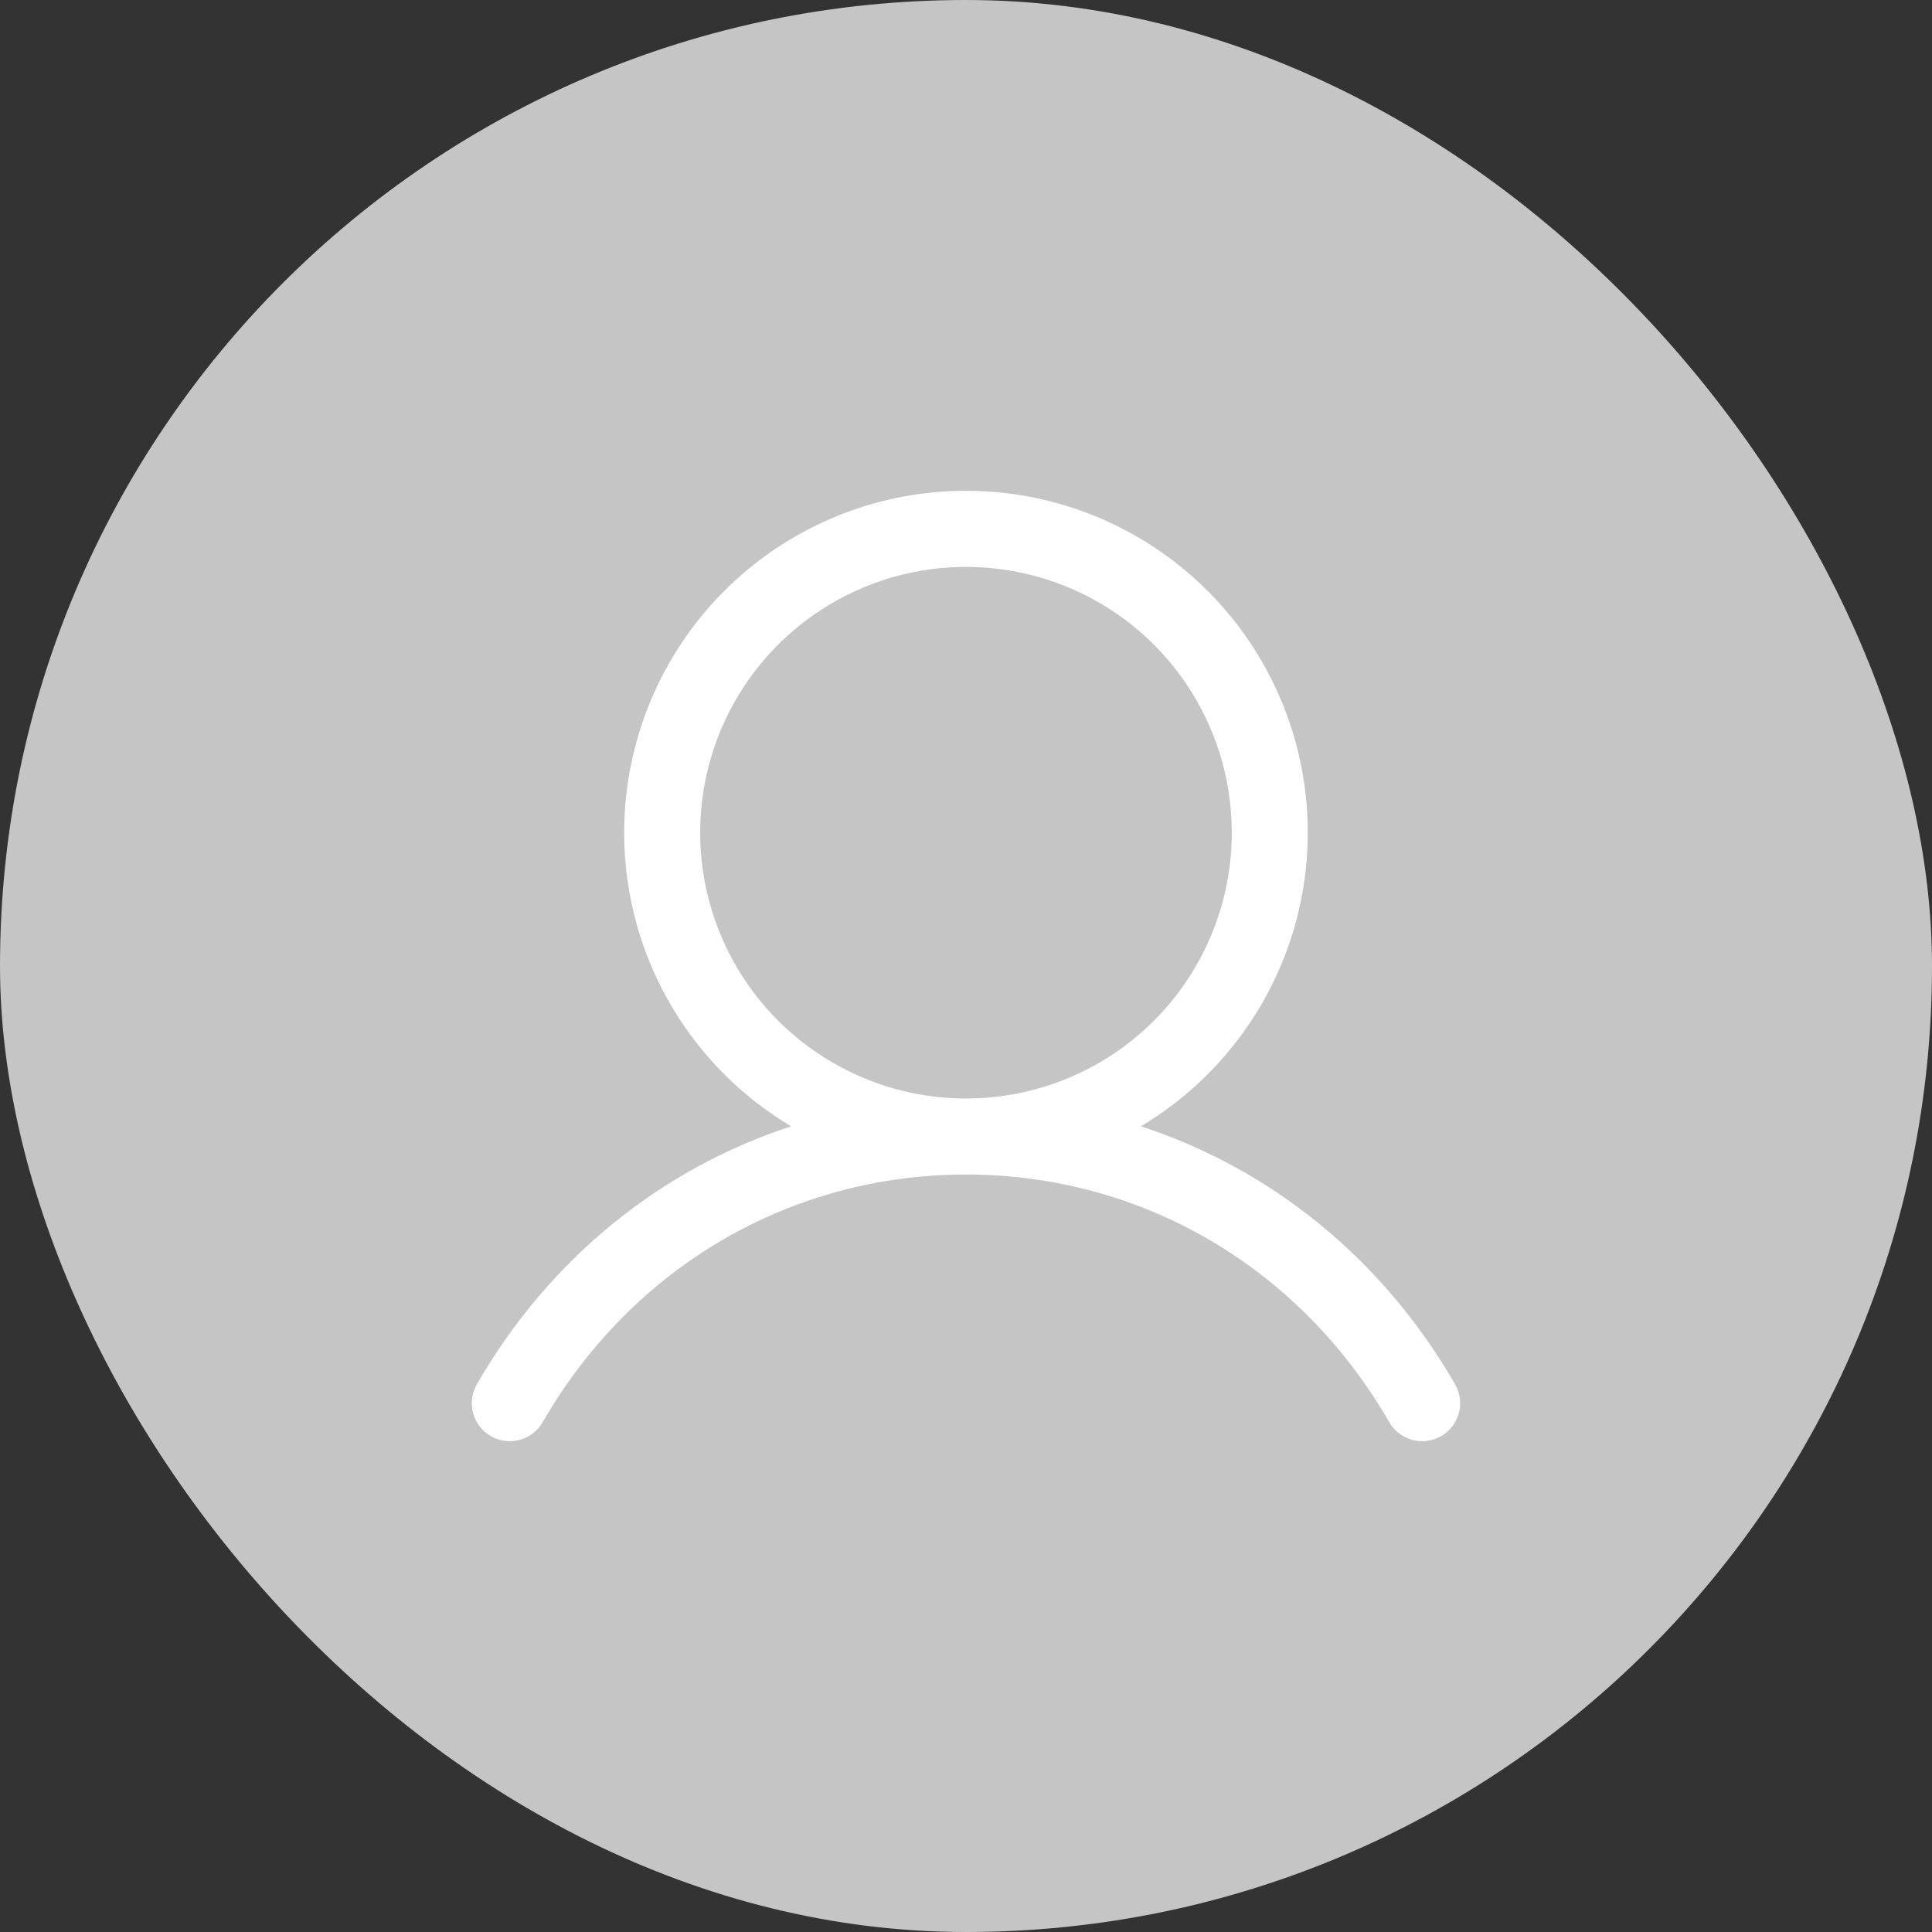 <?xml version="1.0" encoding="UTF-8"?> <svg xmlns="http://www.w3.org/2000/svg" width="30" height="30" viewBox="0 0 30 30" fill="none"><rect x="0" y="0" width="30" height="30" fill="#333333" stroke="none"/><rect width="30" height="30" rx="15" fill="#C5C5C5"></rect><path d="M22.586 21.481C21.463 19.54 19.733 18.148 17.715 17.489C18.713 16.894 19.489 15.988 19.923 14.91C20.357 13.832 20.425 12.641 20.117 11.521C19.808 10.4 19.141 9.412 18.216 8.707C17.292 8.003 16.162 7.621 15 7.621C13.837 7.621 12.707 8.003 11.783 8.707C10.858 9.412 10.191 10.4 9.883 11.521C9.574 12.641 9.642 13.832 10.076 14.91C10.51 15.988 11.286 16.894 12.285 17.489C10.266 18.148 8.536 19.539 7.413 21.481C7.372 21.548 7.345 21.623 7.333 21.701C7.321 21.779 7.325 21.858 7.344 21.934C7.364 22.011 7.398 22.082 7.446 22.145C7.493 22.208 7.553 22.261 7.621 22.3C7.689 22.339 7.764 22.365 7.843 22.374C7.921 22.384 8 22.378 8.076 22.357C8.152 22.335 8.222 22.299 8.284 22.25C8.345 22.201 8.397 22.14 8.434 22.071C9.823 19.671 12.277 18.238 15 18.238C17.722 18.238 20.177 19.671 21.565 22.071C21.603 22.14 21.654 22.201 21.715 22.25C21.777 22.299 21.848 22.335 21.923 22.357C21.999 22.378 22.078 22.384 22.157 22.374C22.235 22.365 22.31 22.339 22.378 22.3C22.447 22.261 22.506 22.208 22.554 22.145C22.601 22.082 22.636 22.011 22.655 21.934C22.674 21.858 22.678 21.779 22.666 21.701C22.655 21.623 22.627 21.548 22.586 21.481ZM10.872 12.93C10.872 12.114 11.114 11.316 11.567 10.637C12.021 9.958 12.666 9.429 13.42 9.117C14.174 8.804 15.004 8.723 15.805 8.882C16.606 9.041 17.341 9.434 17.919 10.011C18.496 10.589 18.889 11.324 19.048 12.125C19.207 12.926 19.126 13.756 18.813 14.51C18.501 15.264 17.972 15.909 17.293 16.363C16.614 16.816 15.816 17.058 15 17.058C13.905 17.057 12.856 16.622 12.082 15.848C11.308 15.074 10.873 14.025 10.872 12.93Z" fill="white"></path></svg> 